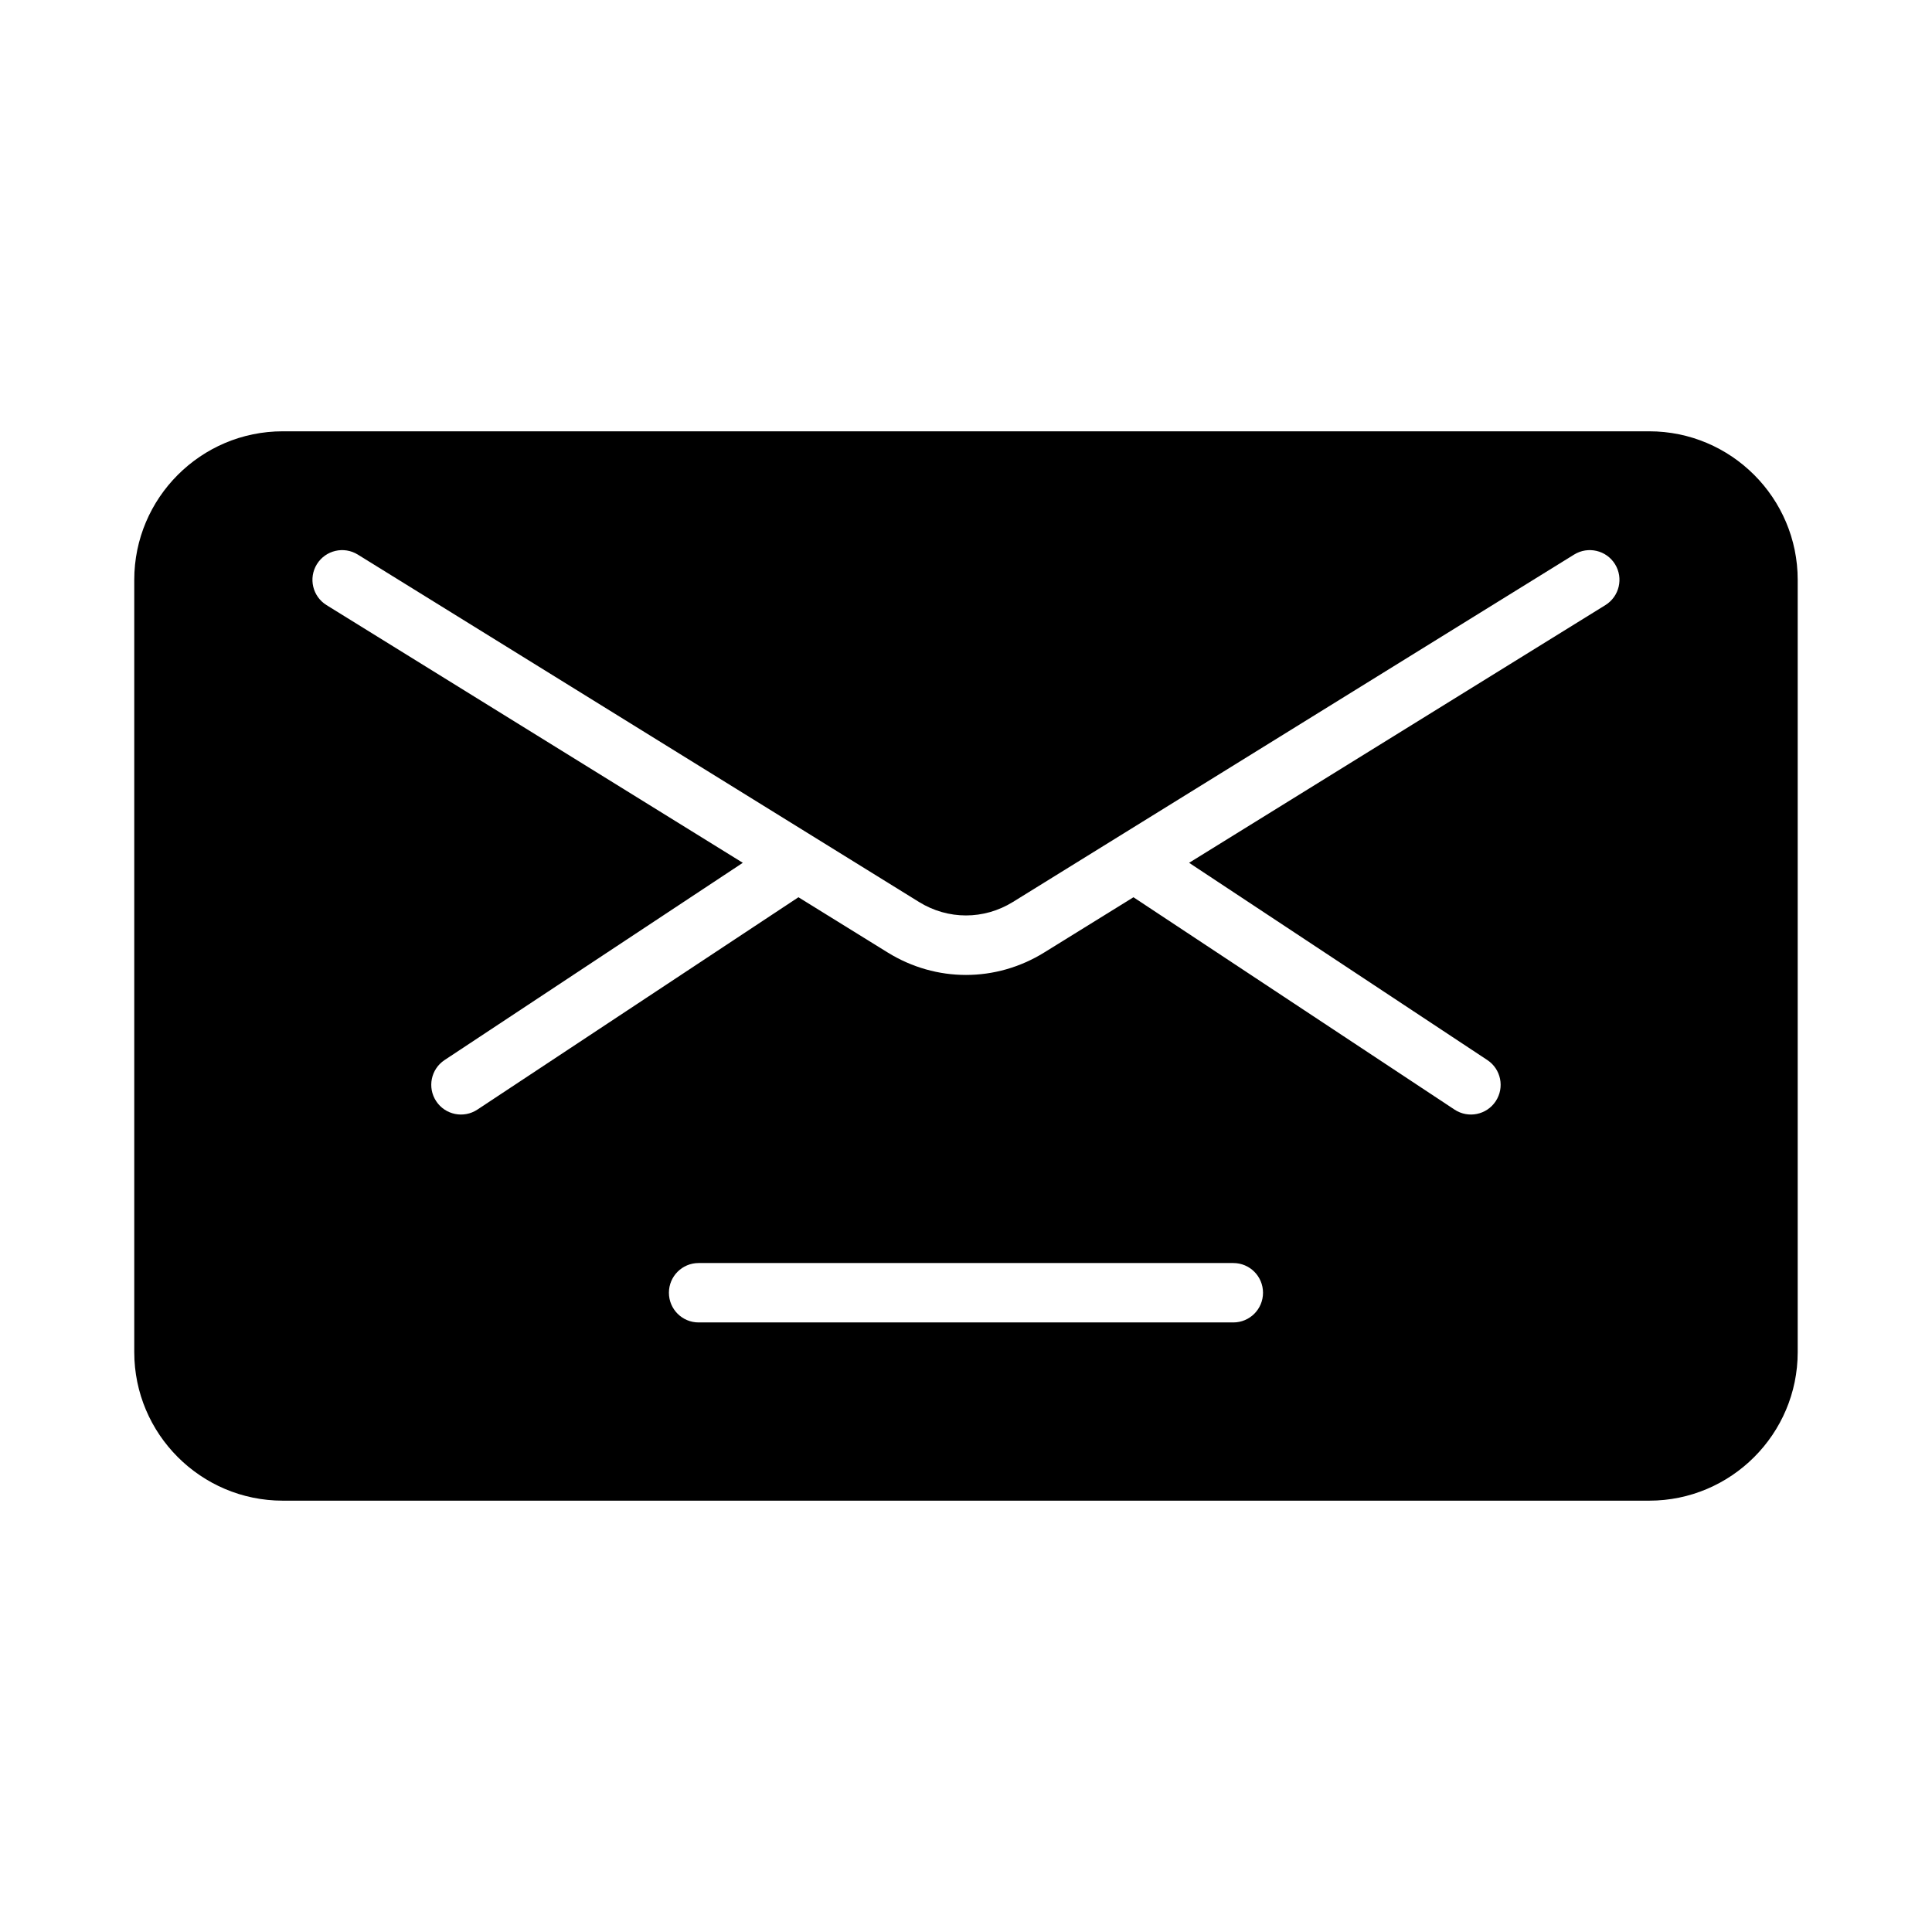 <?xml version="1.0" encoding="UTF-8"?>
<!-- Uploaded to: SVG Repo, www.svgrepo.com, Generator: SVG Repo Mixer Tools -->
<svg fill="#000000" width="800px" height="800px" version="1.1" viewBox="144 144 512 512" xmlns="http://www.w3.org/2000/svg">
 <path d="m581.05 258.3h-362.11c-21.703 0-39.359 17.66-39.359 39.363v204.67c0 21.699 17.656 39.359 39.359 39.359h362.11c21.703 0 39.359-17.66 39.359-39.359v-204.67c0-21.703-17.656-39.363-39.359-39.363zm-110.21 236.16h-141.7c-4.352 0-7.871-3.519-7.871-7.871 0-4.352 3.519-7.871 7.871-7.871h141.7c4.352 0 7.871 3.519 7.871 7.871 0 4.352-3.519 7.871-7.871 7.871zm98.605-190.1-110.32 68.293 79.031 52.27c3.629 2.398 4.621 7.281 2.223 10.91-2.398 3.629-7.281 4.621-10.91 2.223l-85.09-56.277-23.676 14.656c-6.383 3.949-13.547 5.934-20.711 5.934s-14.328-1.984-20.719-5.934l-23.676-14.656-85.09 56.277c-3.629 2.398-8.512 1.406-10.91-2.223-2.398-3.629-1.406-8.512 2.223-10.91l79.031-52.27-110.32-68.293c-3.699-2.293-4.836-7.144-2.555-10.84 2.301-3.707 7.144-4.836 10.84-2.555l148.74 92.074c7.672 4.75 17.188 4.75 24.863 0l148.74-92.074c3.691-2.281 8.547-1.152 10.84 2.551 2.281 3.699 1.145 8.551-2.555 10.844z"/>
</svg>